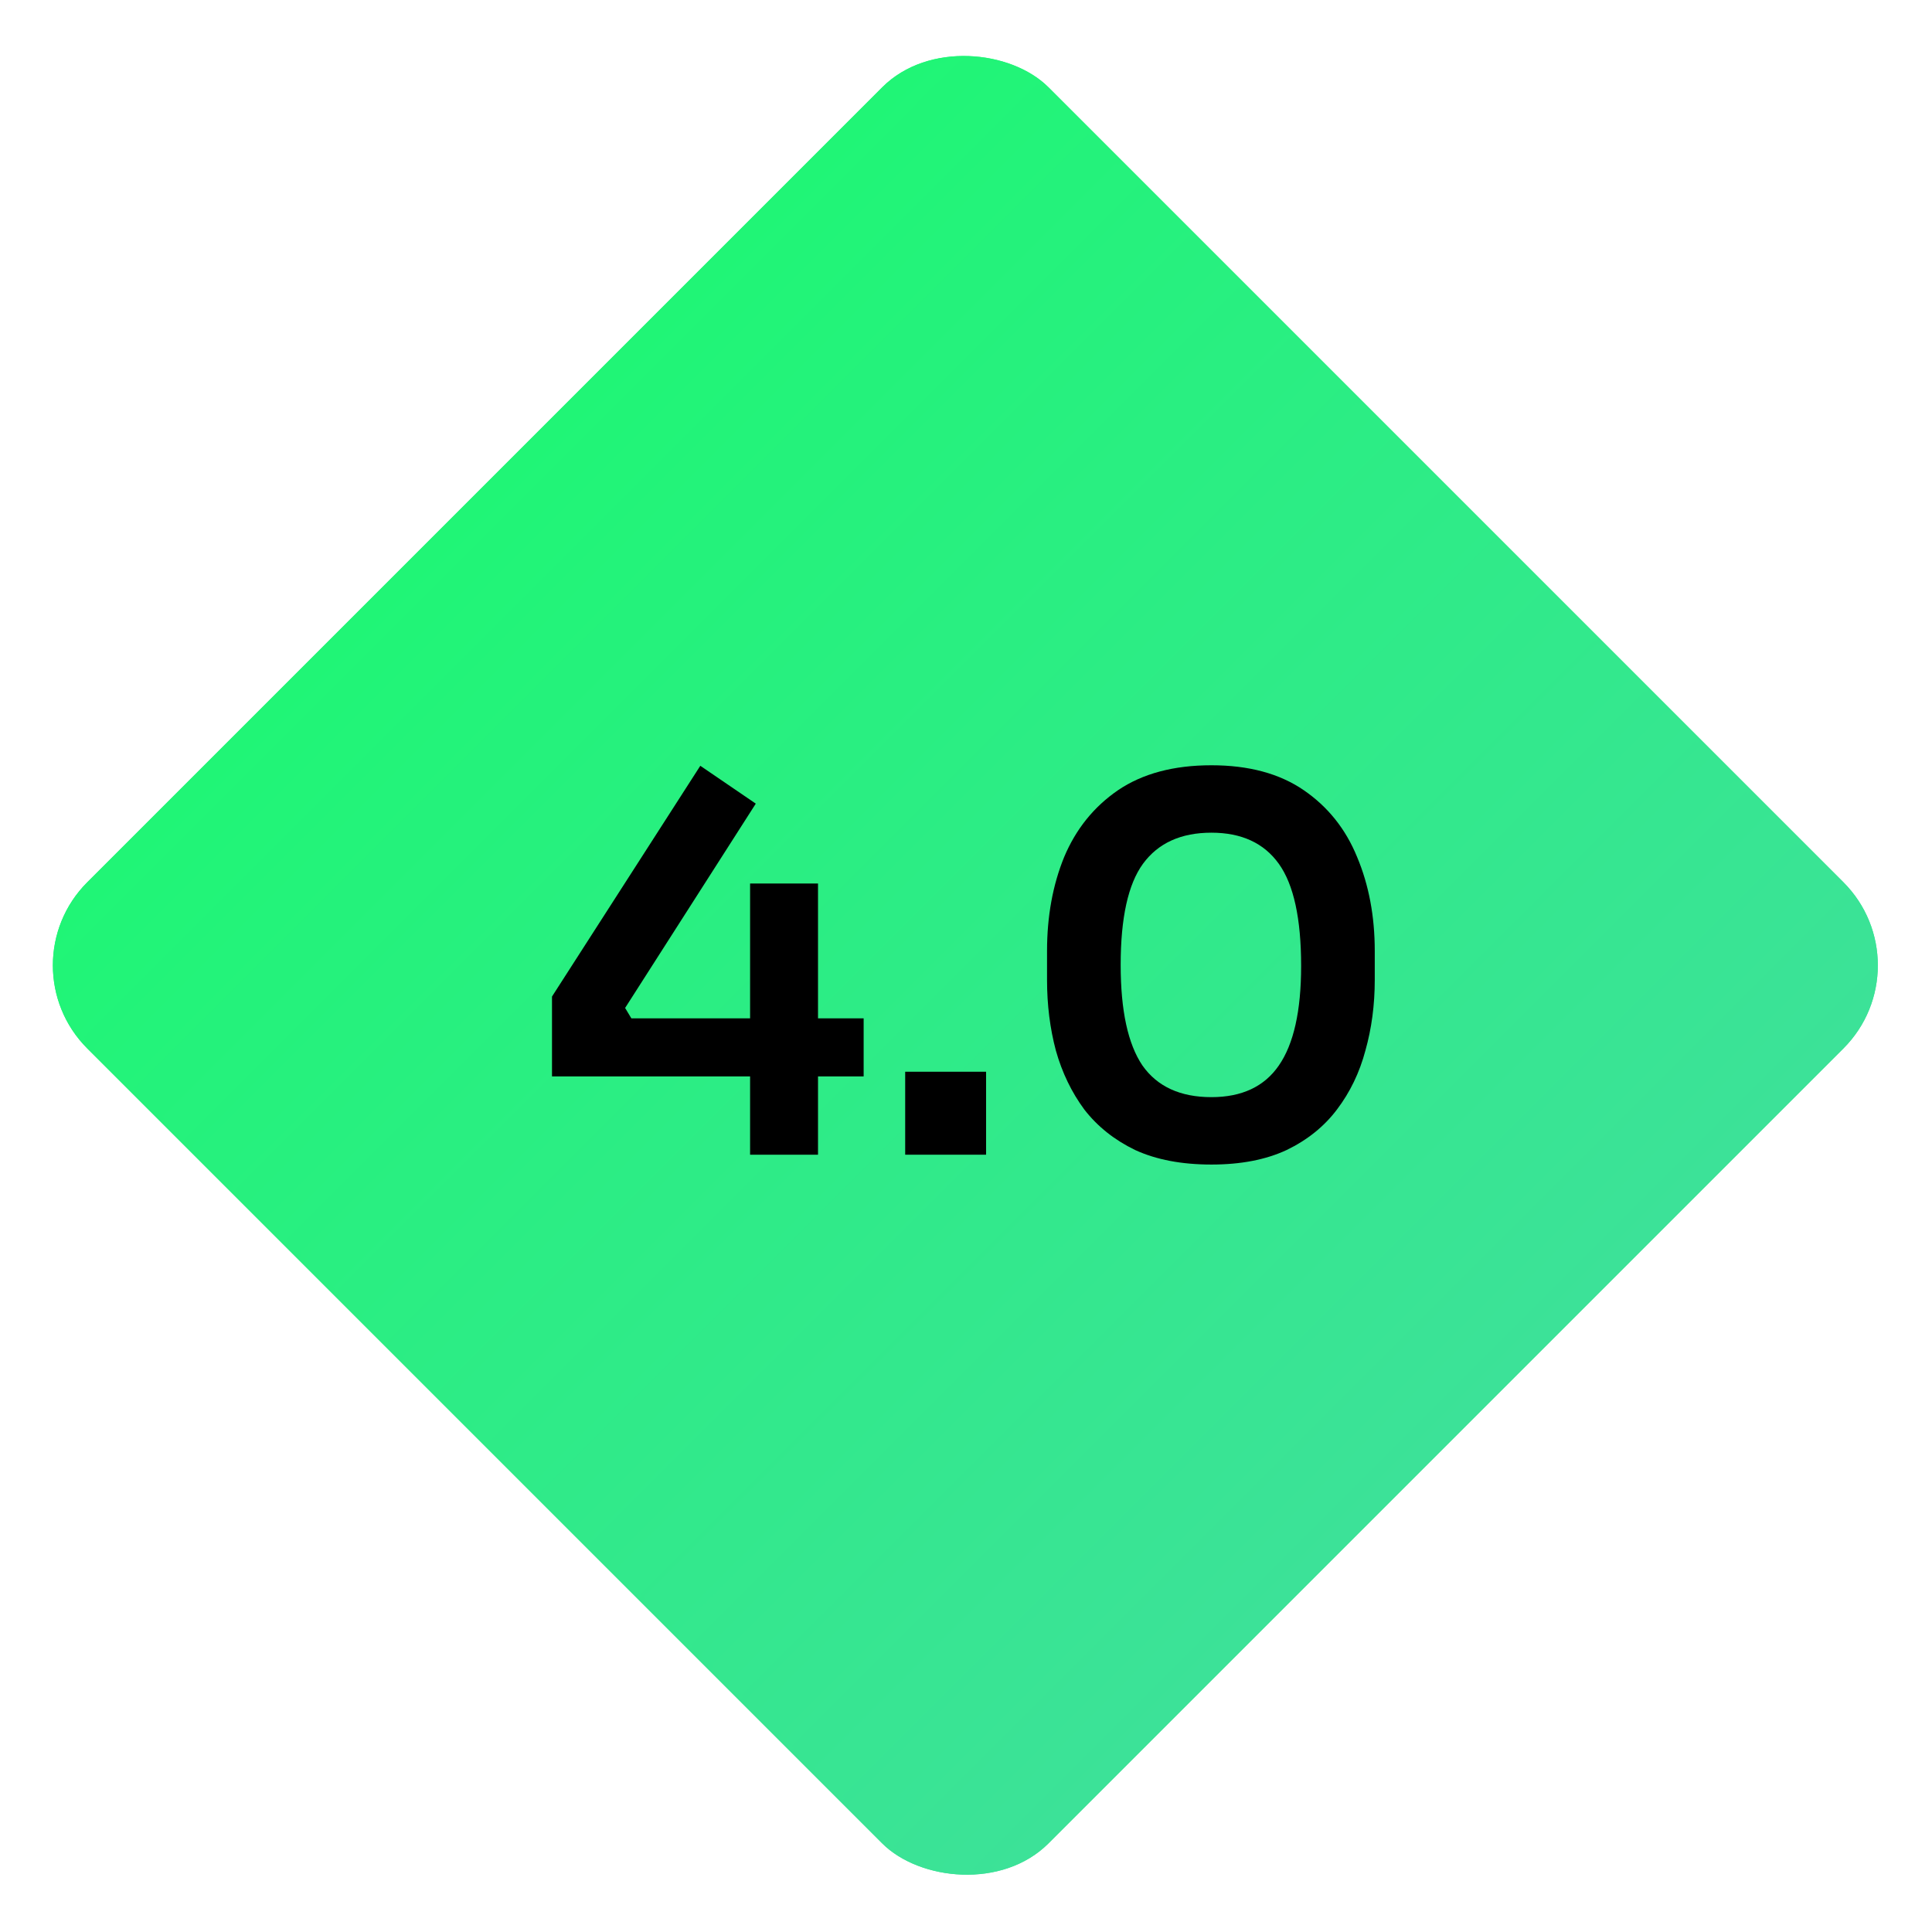 <svg xmlns="http://www.w3.org/2000/svg" width="308" height="308" viewBox="0 0 308 308" fill="none"><g filter="url(#filter0_d_180_42)"><rect x="0.667" y="153.896" width="216.699" height="216.699" rx="18.739" transform="rotate(-45 0.667 153.896)" fill="url(#paint0_linear_180_42)"></rect><rect x="1.262" y="153.896" width="215.857" height="215.857" rx="18.318" transform="rotate(-45 1.262 153.896)" stroke="url(#paint1_linear_180_42)" stroke-width="0.842"></rect></g><path d="M88 171.6V158.869L111.643 122.083L120.488 128.117L99.656 160.688L100.648 162.341H119.579V140.848H130.408V162.341H137.683V171.6H130.408V184.083H119.579V171.6H88Z" fill="black"></path><path d="M144.305 184.083V170.856H157.201V184.083H144.305Z" fill="black"></path><path d="M193.124 185.653C188.385 185.653 184.334 184.882 180.972 183.339C177.666 181.74 174.965 179.591 172.871 176.891C170.832 174.135 169.316 170.994 168.324 167.467C167.387 163.94 166.919 160.192 166.919 156.224V151.595C166.919 146.084 167.828 141.096 169.647 136.632C171.521 132.168 174.386 128.613 178.244 125.968C182.157 123.323 187.117 122 193.124 122C199.076 122 203.981 123.323 207.839 125.968C211.697 128.613 214.535 132.168 216.354 136.632C218.227 141.096 219.164 146.084 219.164 151.595V156.224C219.164 160.192 218.668 163.94 217.676 167.467C216.739 170.994 215.224 174.135 213.13 176.891C211.09 179.591 208.418 181.74 205.111 183.339C201.804 184.882 197.809 185.653 193.124 185.653ZM193.124 174.907C197.974 174.907 201.556 173.226 203.871 169.864C206.241 166.447 207.426 161.156 207.426 153.992C207.426 146.442 206.241 141.013 203.871 137.707C201.501 134.4 197.919 132.747 193.124 132.747C188.274 132.747 184.637 134.4 182.212 137.707C179.842 140.958 178.658 146.332 178.658 153.827C178.658 161.101 179.815 166.447 182.13 169.864C184.499 173.226 188.164 174.907 193.124 174.907Z" fill="black"></path><defs><filter id="filter0_d_180_42" x="6.516" y="8.428" width="294.759" height="294.759" filterUnits="userSpaceOnUse" color-interpolation-filters="sRGB"><feGaussianBlur stdDeviation="0.956"></feGaussianBlur></filter><linearGradient id="paint0_linear_180_42" x1="109.016" y1="153.896" x2="109.016" y2="370.595" gradientUnits="userSpaceOnUse"><stop stop-color="#20F576"></stop><stop offset="1" stop-color="#3CE298"></stop></linearGradient><linearGradient id="paint1_linear_180_42" x1="109.016" y1="153.896" x2="109.016" y2="370.595" gradientUnits="userSpaceOnUse"><stop stop-color="#20F576"></stop><stop offset="1" stop-color="#3CE298"></stop></linearGradient></defs></svg>